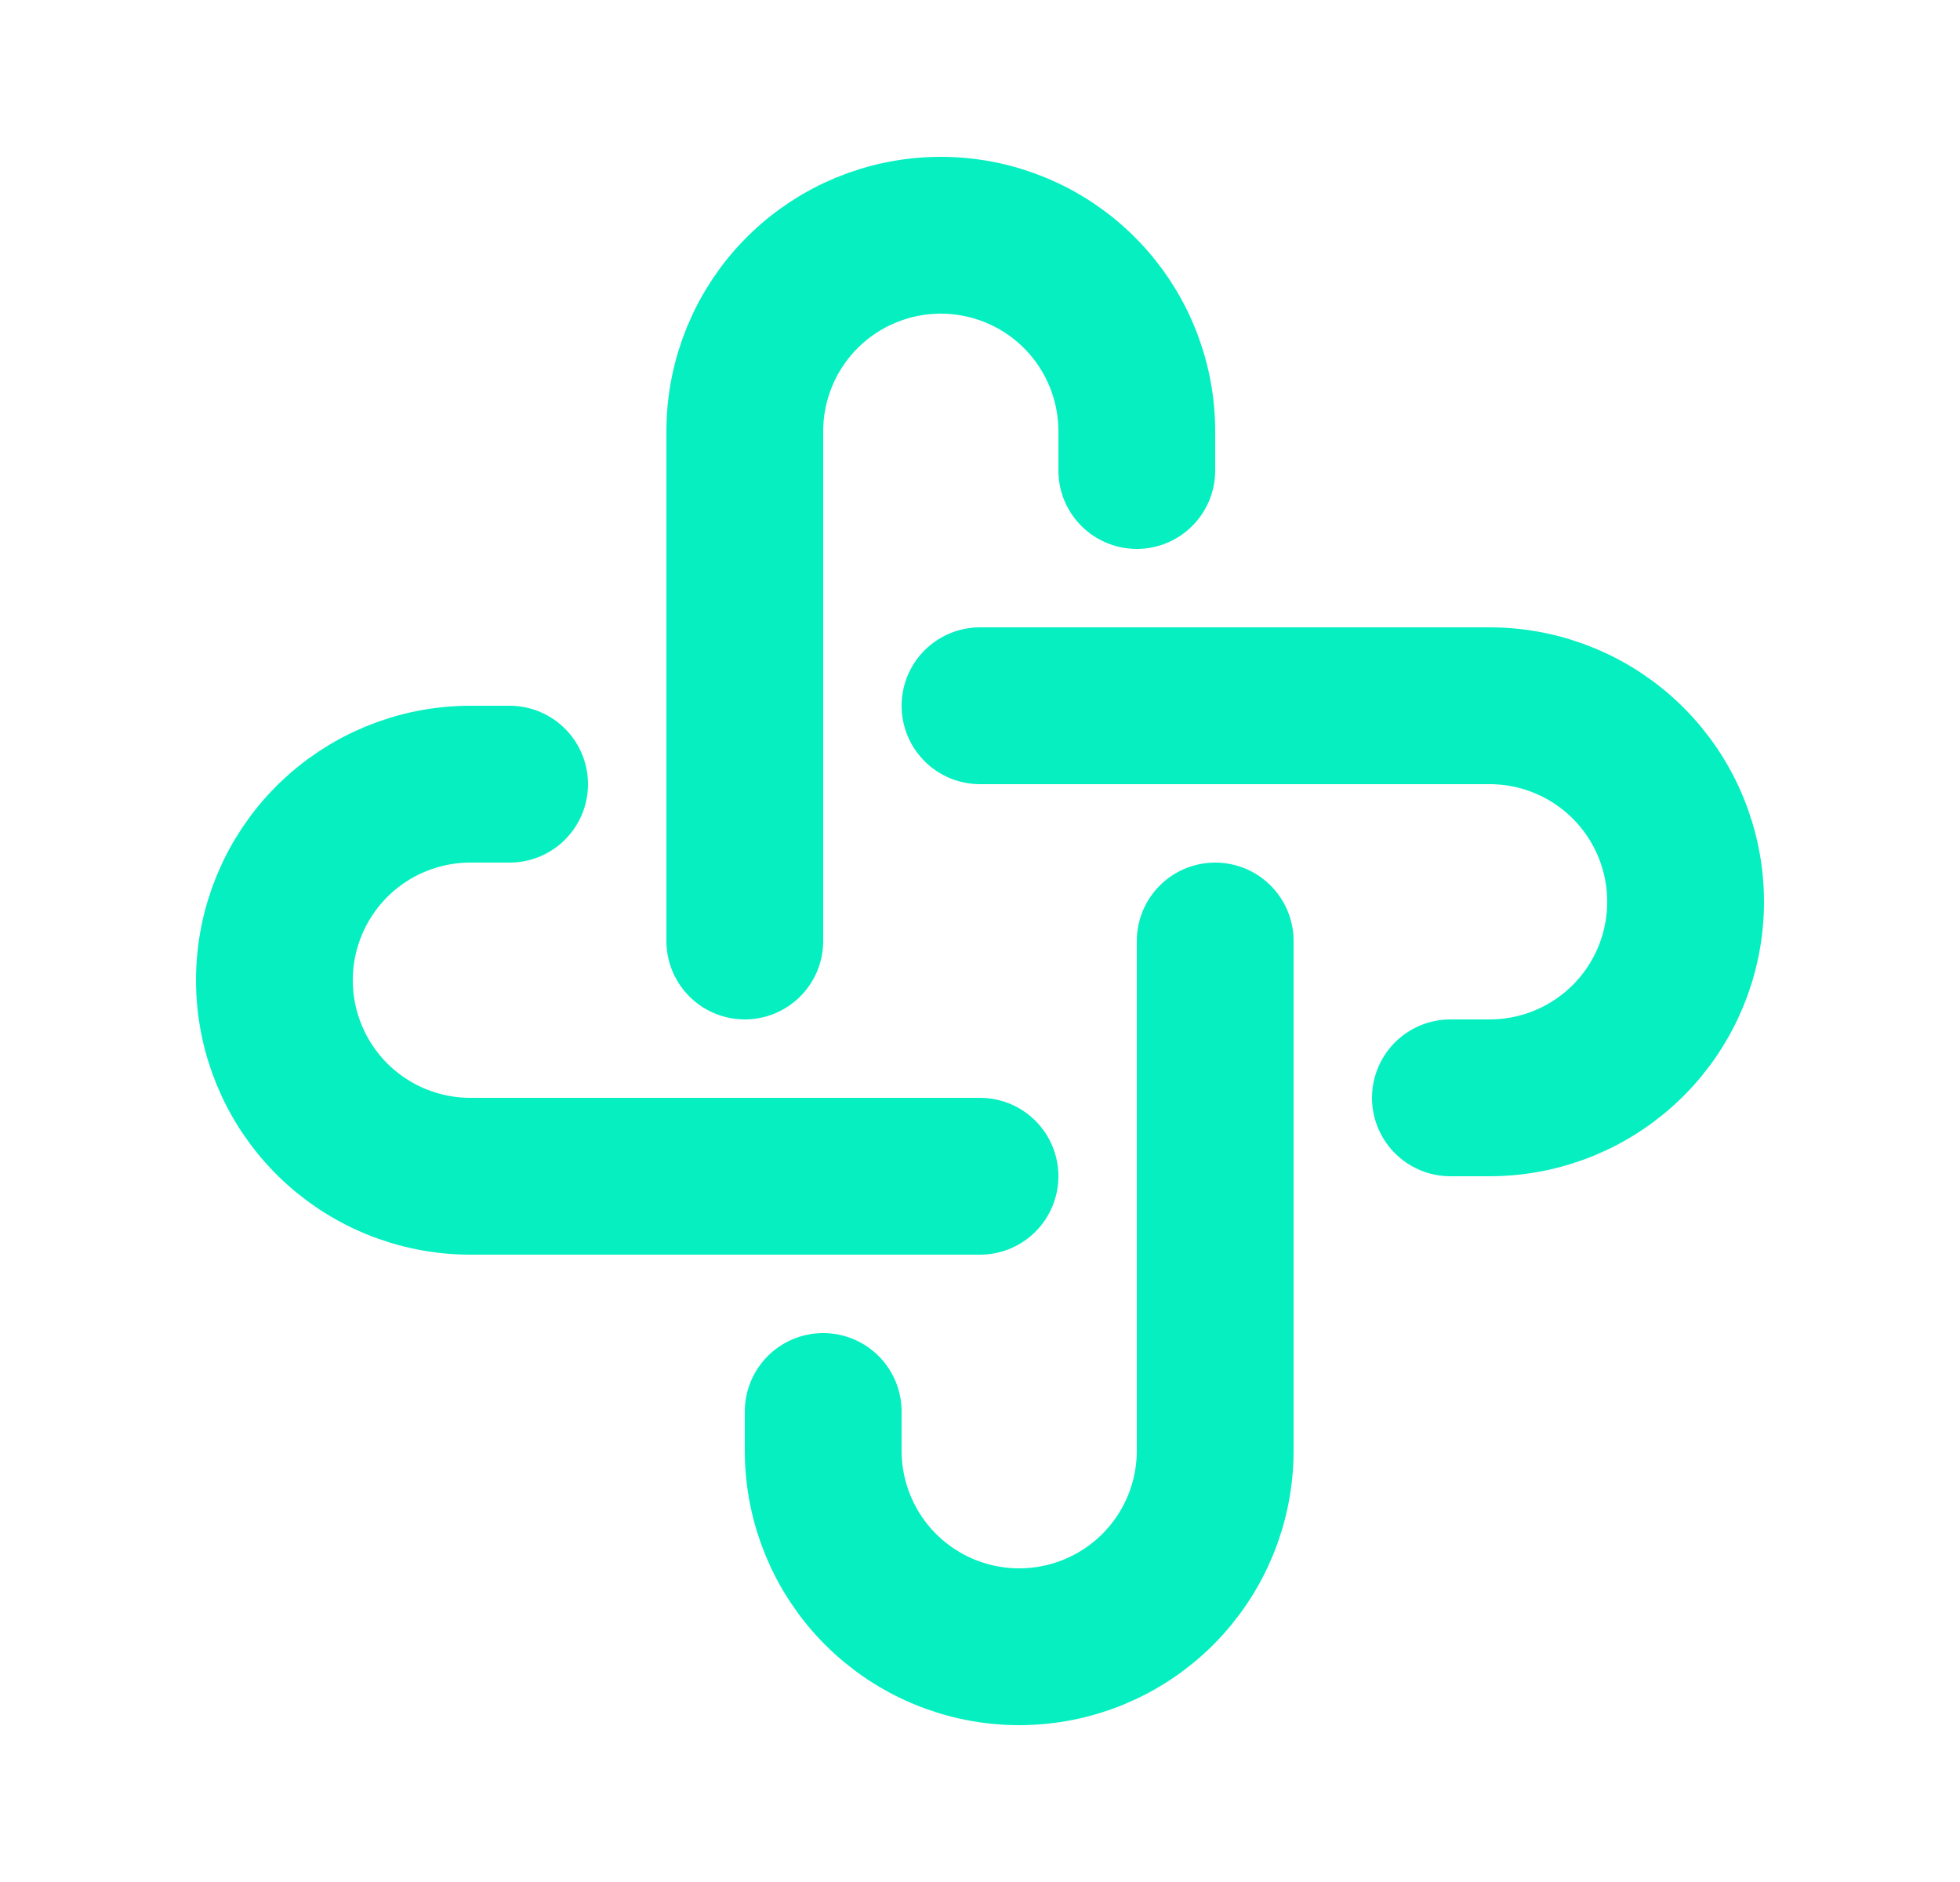 <svg width="25" height="24" viewBox="0 0 25 24" fill="none" xmlns="http://www.w3.org/2000/svg">
<path d="M12.5 15H6C5.337 15 4.701 14.737 4.232 14.268C3.763 13.799 3.5 13.163 3.5 12.5C3.5 11.837 3.763 11.201 4.232 10.732C4.701 10.263 5.337 10 6 10H6.5M15.5 12V18.5C15.5 19.163 15.237 19.799 14.768 20.268C14.299 20.737 13.663 21 13 21C12.337 21 11.701 20.737 11.232 20.268C10.763 19.799 10.5 19.163 10.5 18.5V18M12.5 9H19C19.663 9 20.299 9.263 20.768 9.732C21.237 10.201 21.5 10.837 21.5 11.5C21.5 12.163 21.237 12.799 20.768 13.268C20.299 13.737 19.663 14 19 14H18.5M9.5 12V5.5C9.5 4.837 9.763 4.201 10.232 3.732C10.701 3.263 11.337 3 12 3C12.663 3 13.299 3.263 13.768 3.732C14.237 4.201 14.5 4.837 14.5 5.5V6" stroke="#06EFC1" stroke-width="2" stroke-linecap="round" stroke-linejoin="round"/>
</svg>
